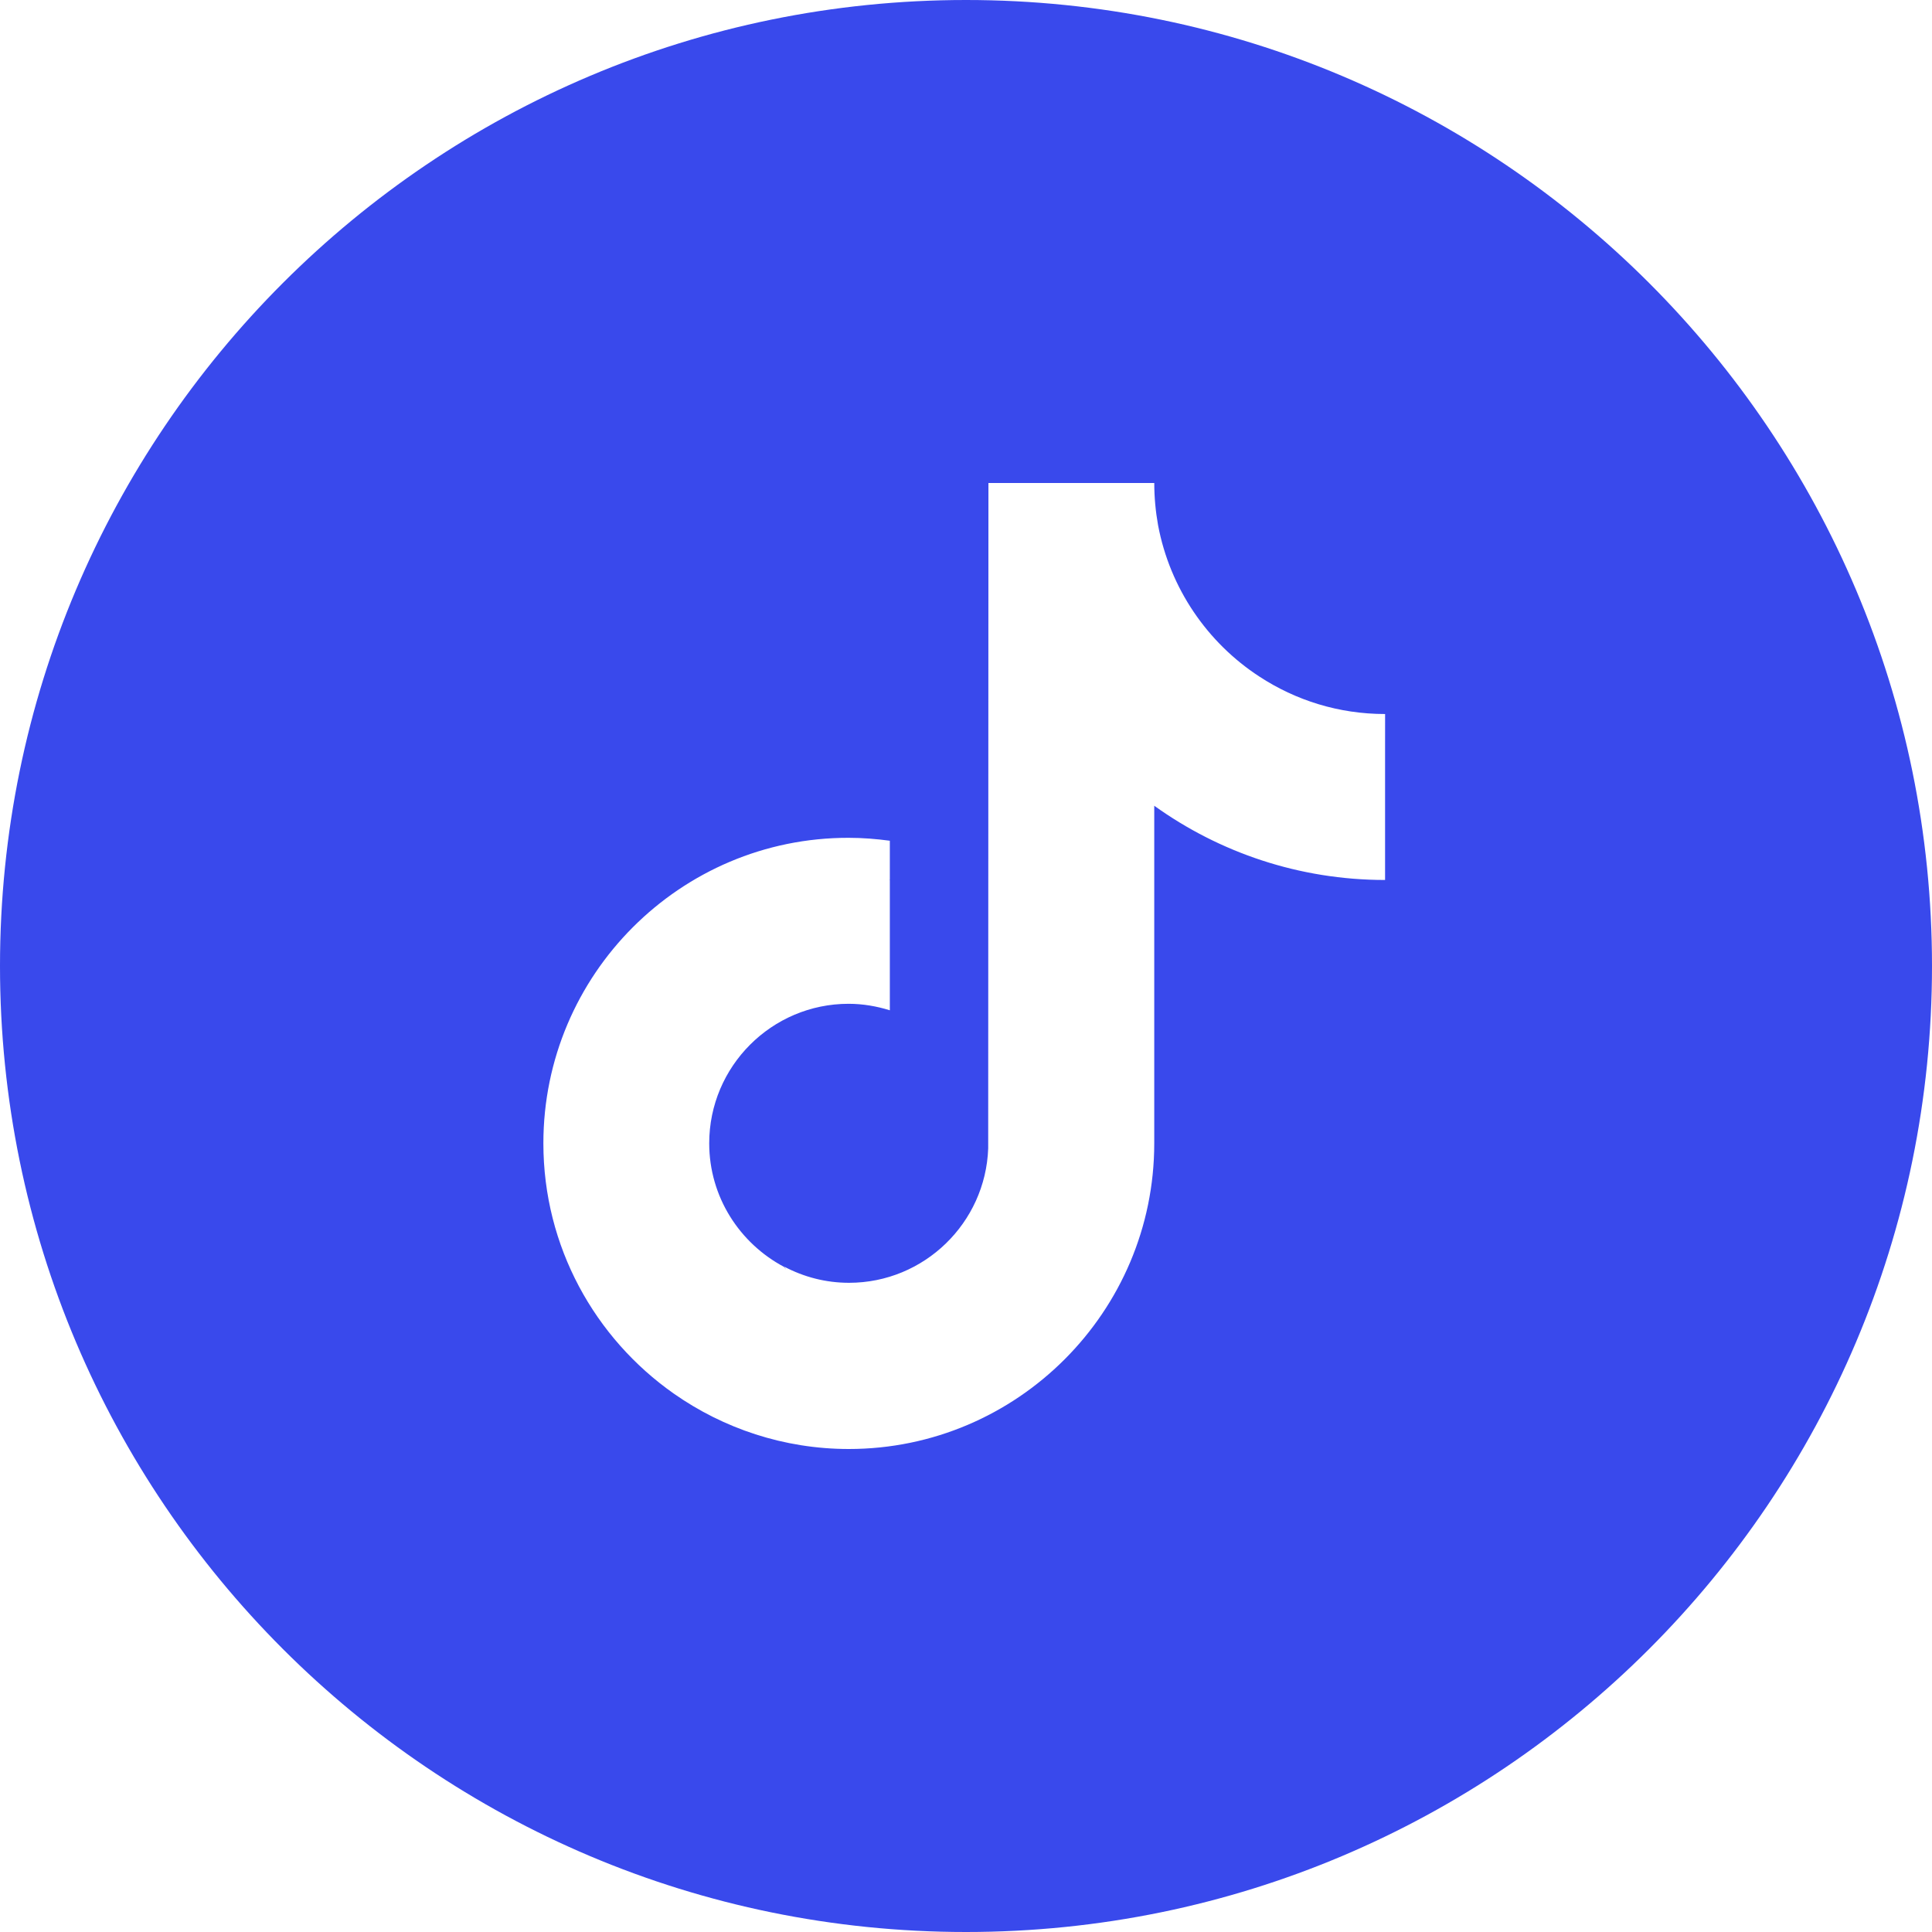 <svg width="80" height="80" viewBox="0 0 80 80" fill="none" xmlns="http://www.w3.org/2000/svg">
<path fill-rule="evenodd" clip-rule="evenodd" d="M40 0C17.909 0 0 17.909 0 40C0 62.091 17.909 80 40 80C62.091 80 80 62.091 80 40C80 17.909 62.091 0 40 0ZM47.796 20C47.796 20.594 47.851 21.18 47.953 21.746C48.445 24.365 49.995 26.613 52.148 28.015C53.651 28.999 55.433 29.566 57.354 29.566L57.353 31.098V36.438C53.79 36.438 50.487 35.296 47.795 33.364V47.342C47.795 54.316 42.117 60 35.148 60C32.457 60 29.951 59.145 27.9 57.706C24.634 55.412 22.5 51.623 22.5 47.342C22.5 40.358 28.17 34.683 35.139 34.692C35.723 34.692 36.289 34.739 36.846 34.813V36.438L36.826 36.448L36.846 36.448V41.834C36.308 41.667 35.732 41.565 35.139 41.565C31.956 41.565 29.367 44.156 29.367 47.342C29.367 49.561 30.629 51.484 32.466 52.459C32.483 52.482 32.501 52.506 32.518 52.529L32.549 52.569C32.528 52.529 32.503 52.489 32.475 52.45C33.283 52.877 34.192 53.118 35.157 53.118C38.266 53.118 40.808 50.639 40.919 47.555L40.929 20H47.796Z" fill="#3949EC"/>
</svg>
